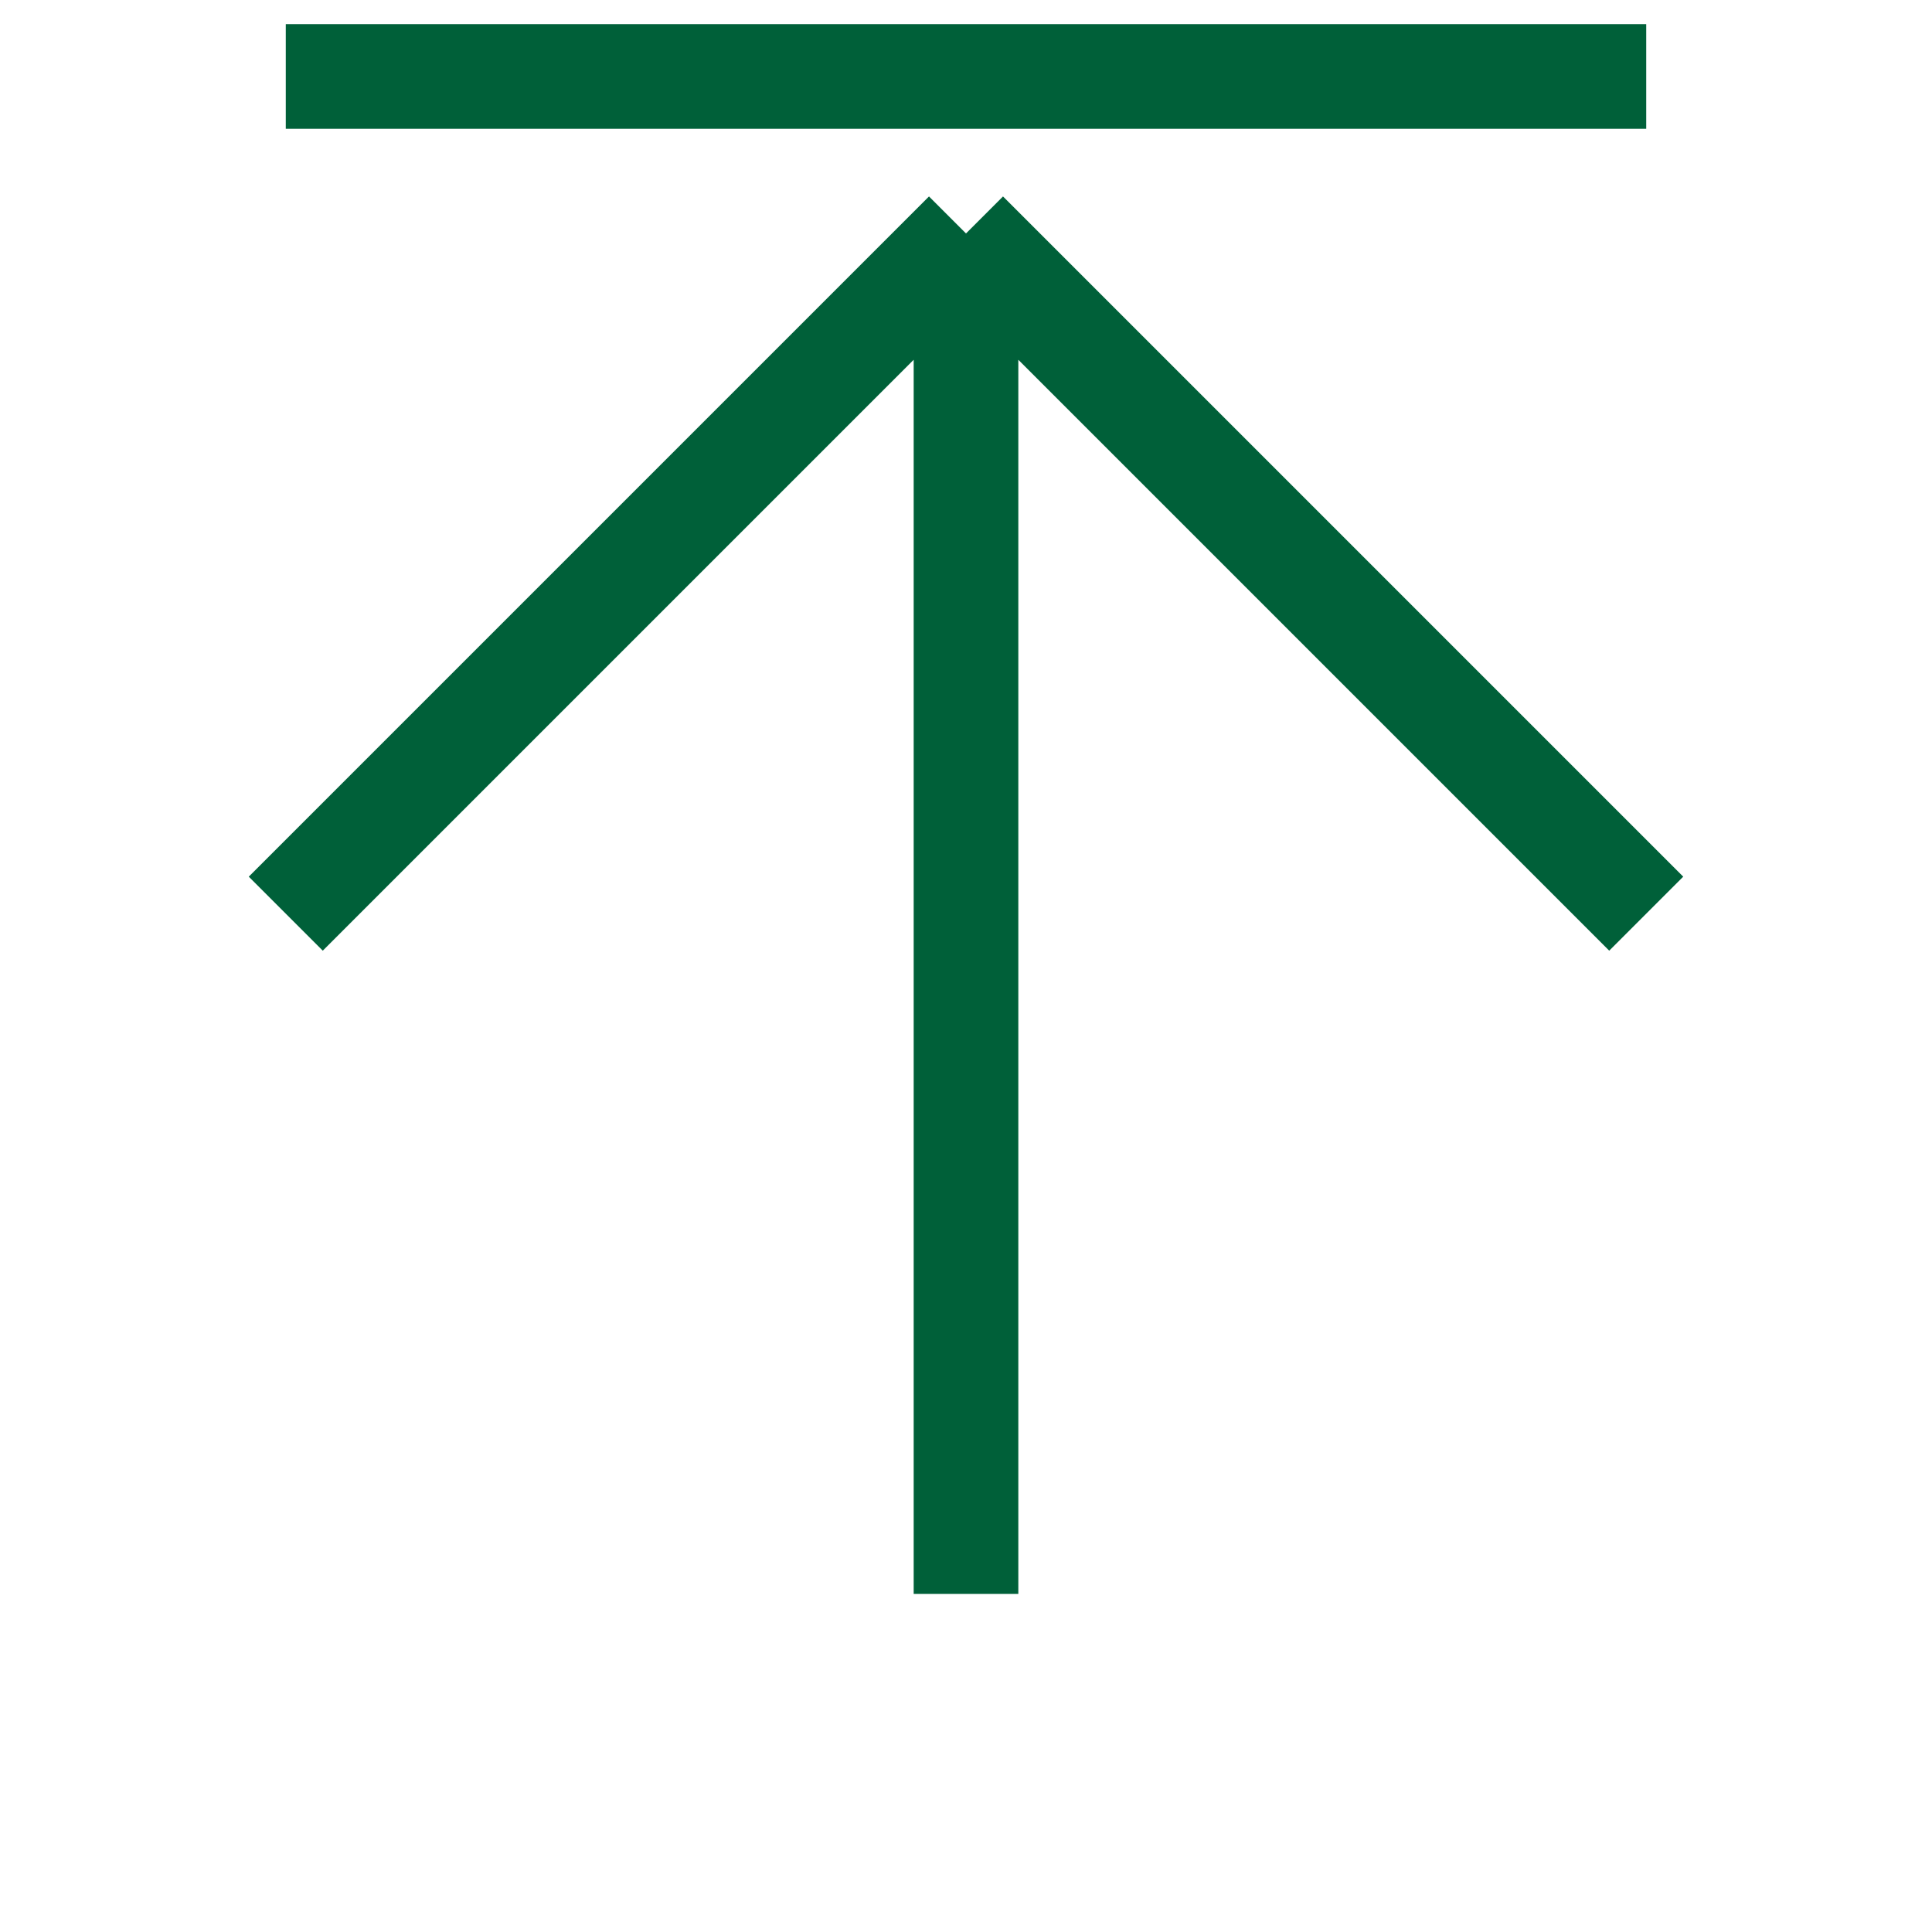 <svg width="24" height="24" viewBox="0 0 24 24" fill="none" xmlns="http://www.w3.org/2000/svg">
<line x1="3.55" y1="0.95" x2="20.45" y2="0.95" stroke="#006039" stroke-width="1.3"/>
<path d="M20.45 11.35L12 2.9M12 2.9L3.55 11.35M12 2.9L12 19.8" stroke="#006039" stroke-width="1.3"/>
</svg>
